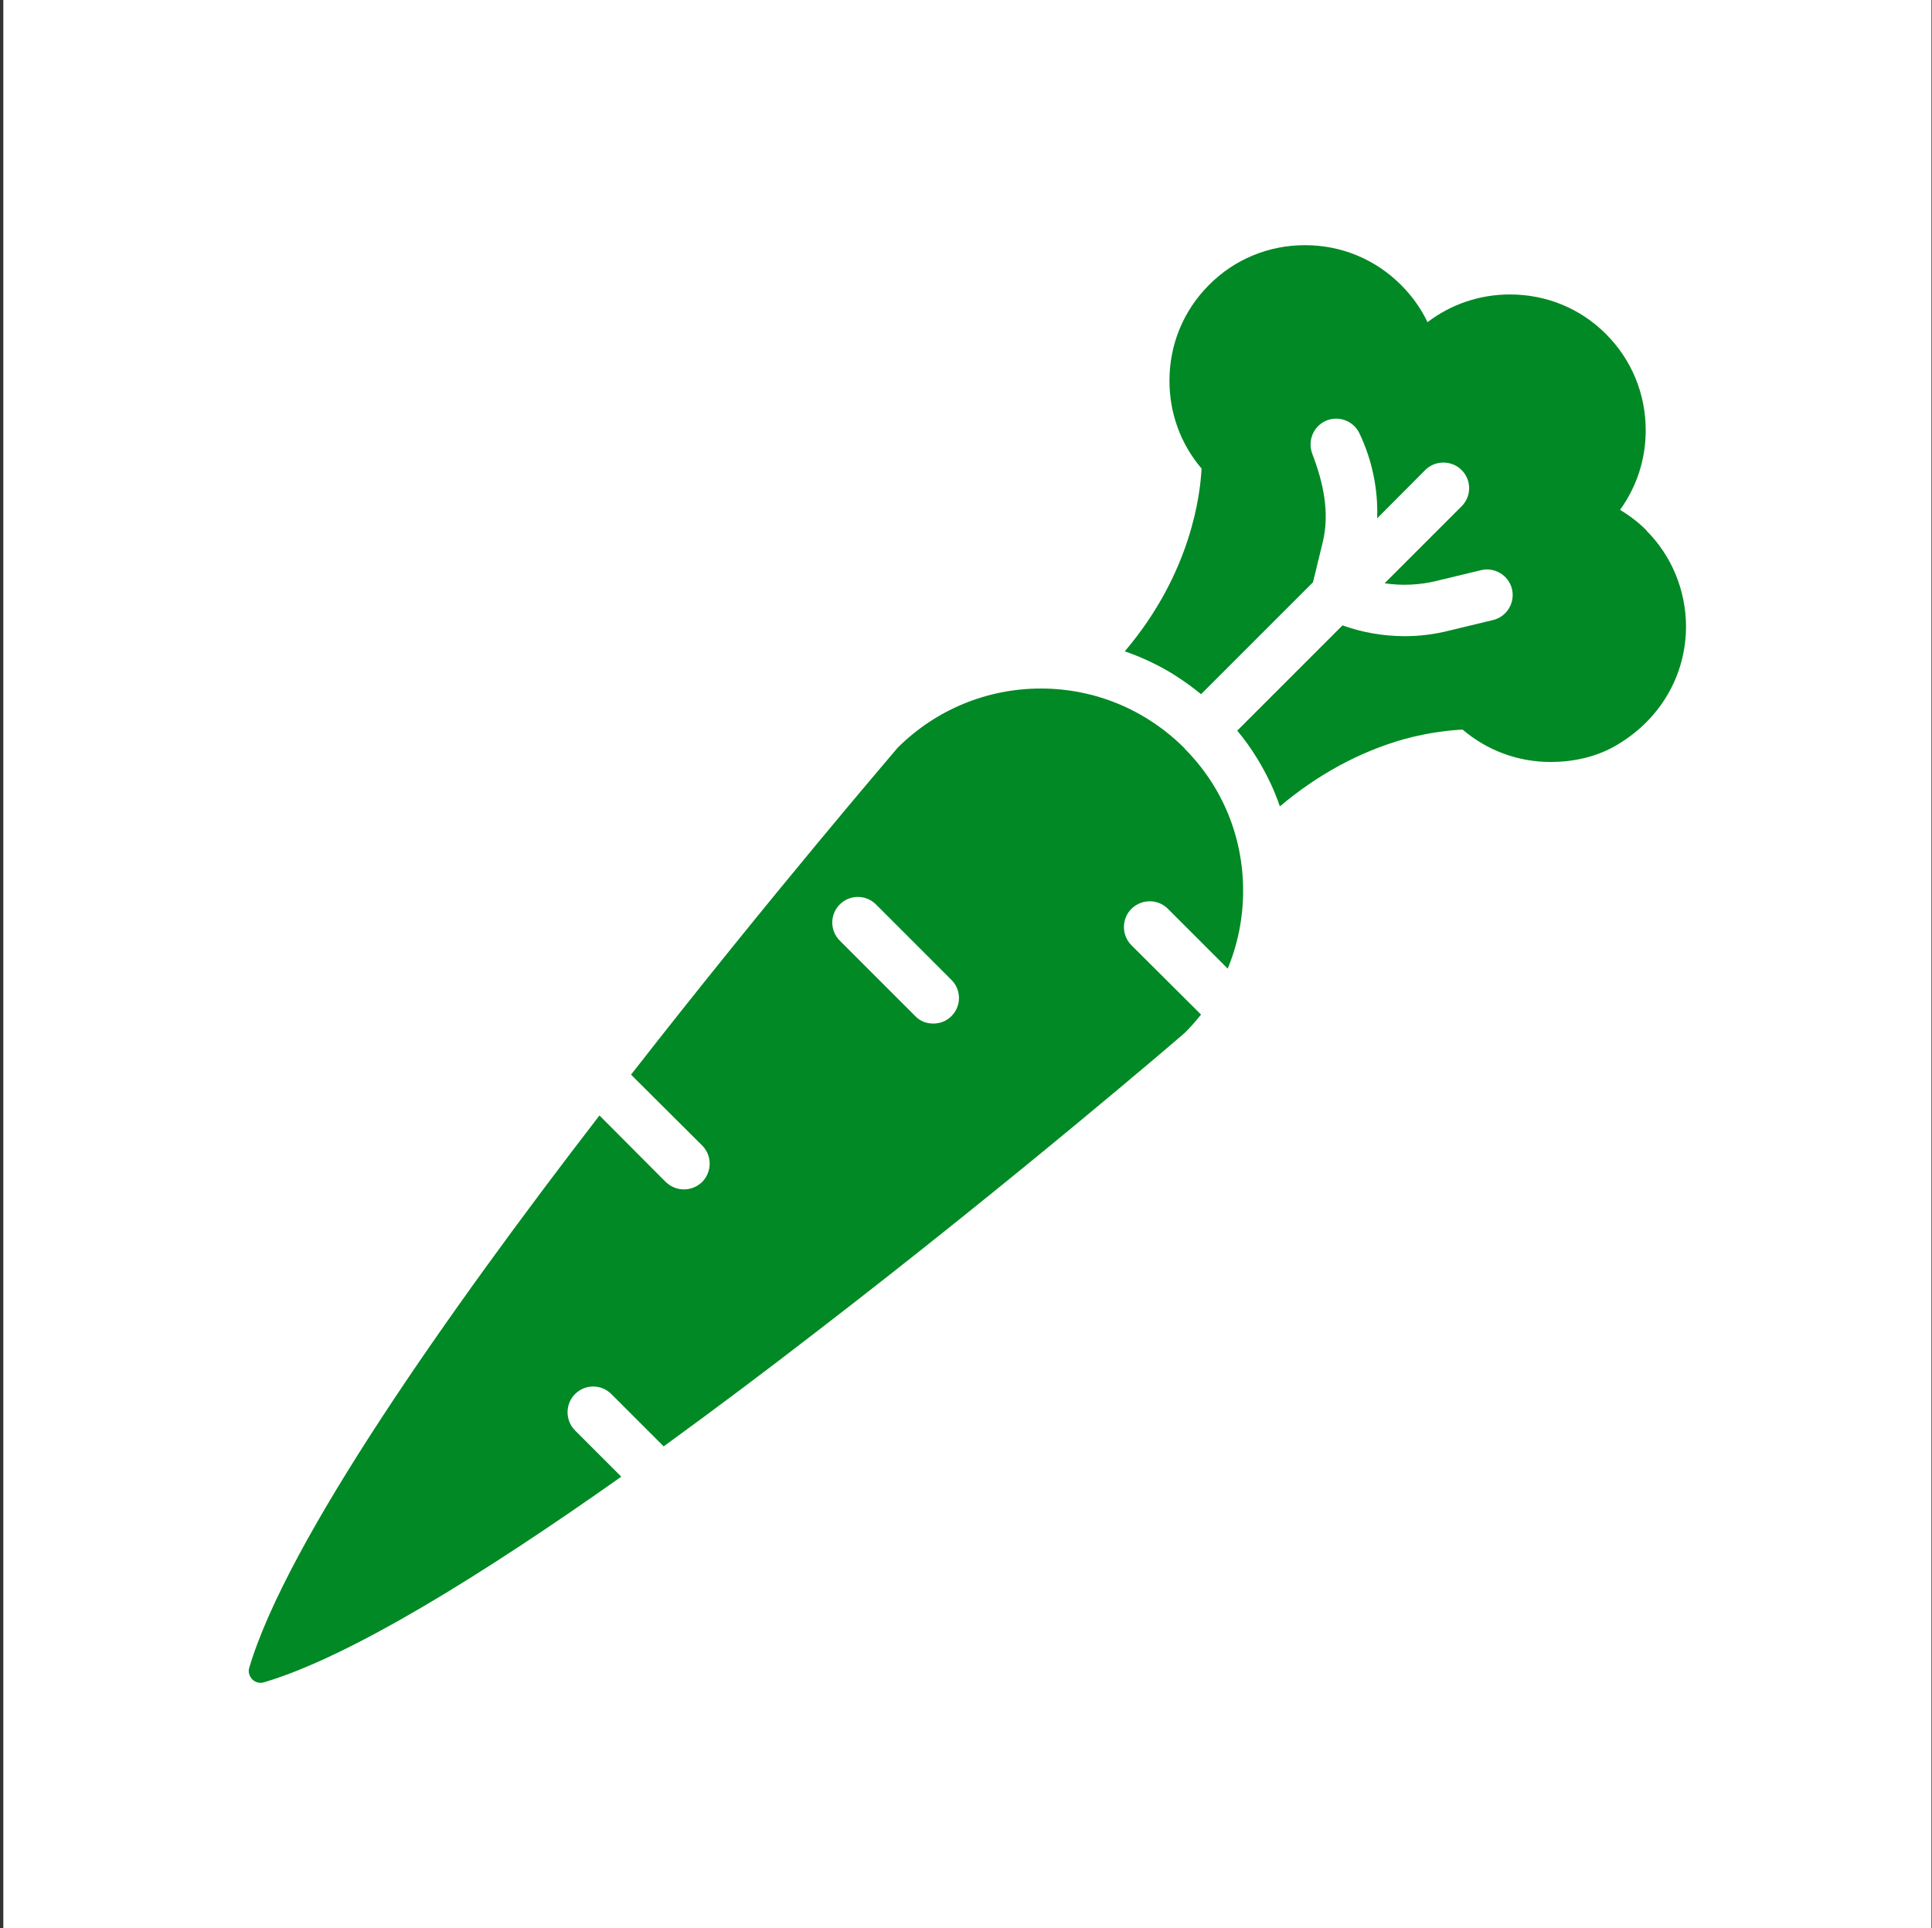 <?xml version="1.0" encoding="UTF-8"?> <svg xmlns="http://www.w3.org/2000/svg" width="501" height="500" viewBox="0 0 501 500" fill="none"><rect x="0" y="0" width="501" height="500" fill="#333333" stroke="none"/><rect width="500" height="500" transform="translate(0.859)" fill="white"></rect><path d="M426.963 137.55C424.899 135.486 422.568 133.689 420.105 132.224C424.433 126.232 426.763 119.108 426.763 111.585C426.763 102.131 423.101 93.276 416.443 86.618C409.785 79.96 400.997 76.365 391.543 76.365C383.687 76.365 376.297 78.895 370.171 83.555C368.507 80.027 366.177 76.764 363.314 73.902C356.656 67.244 347.868 63.582 338.414 63.582C328.96 63.582 320.105 67.244 313.513 73.902C306.922 80.493 303.26 89.281 303.26 98.735C303.26 107.191 306.19 115.18 311.583 121.505C311.25 128.096 308.986 148.536 291.676 168.909C296.07 170.44 300.198 172.371 304.126 174.768C306.656 176.365 309.119 178.096 311.45 180.027L340.478 150.999L343.008 140.613C344.872 132.89 343.141 125.1 340.278 117.644C339.079 114.381 340.478 110.719 343.673 109.188C347.002 107.657 350.93 109.055 352.528 112.384C355.791 119.241 357.388 126.831 357.122 134.421L369.572 121.905C372.169 119.308 376.43 119.308 379.026 121.905C381.623 124.501 381.623 128.695 379.026 131.292L359.053 151.265C363.447 151.931 368.041 151.732 372.435 150.666L384.02 147.87C387.615 147.004 391.21 149.202 392.076 152.73C392.941 156.325 390.744 159.921 387.215 160.786L375.631 163.582C371.902 164.515 368.108 164.981 364.313 164.981C358.787 164.981 353.327 164.048 348.134 162.184L320.837 189.481C322.768 191.812 324.499 194.208 326.03 196.738C328.427 200.666 330.424 204.794 331.889 209.122C341.609 200.933 352.395 195.007 364.113 191.678C370.97 189.814 376.43 189.348 379.293 189.215C385.618 194.608 393.607 197.604 402.062 197.604C407.788 197.604 413.58 196.405 418.574 193.609C430.425 186.951 437.216 175.234 437.216 162.384C437.149 152.997 433.487 144.142 426.896 137.55H426.963Z" fill="#008924"></path><path d="M306.983 193.873C306.983 193.873 306.85 193.739 306.784 193.673C296.863 183.952 283.814 178.56 269.899 178.56C255.984 178.56 242.735 184.019 232.815 193.873C232.283 194.538 199.992 232.088 163.64 278.693L182.083 297.069C184.679 299.665 184.679 303.86 182.083 306.523C180.751 307.788 179.087 308.454 177.356 308.454C175.625 308.454 173.96 307.788 172.629 306.523L155.451 289.279C115.97 340.478 74.359 399.732 64.639 432.489C64.173 434.02 65.038 435.085 65.371 435.485C65.77 435.884 66.902 436.75 68.434 436.284C90.737 429.692 125.225 408.321 161.11 382.955L149.126 370.97C146.53 368.374 146.53 364.113 149.126 361.516C151.723 358.92 155.917 358.92 158.514 361.516L172.096 375.098C185.478 365.378 198.927 355.258 211.843 345.271C263.175 305.79 306.517 268.507 307.316 267.774C308.781 266.31 310.179 264.712 311.444 263.114L293.401 245.138C290.805 242.541 290.805 238.28 293.401 235.684C296.064 233.087 300.259 233.087 302.855 235.684L318.368 251.196C320.965 244.871 322.363 238.08 322.363 231.023C322.363 217.108 317.037 204.059 307.25 194.205C307.25 194.072 307.116 194.006 306.983 193.873ZM246.73 263.513C245.398 264.845 243.734 265.444 242.003 265.444C240.272 265.444 238.607 264.845 237.342 263.513L217.769 243.939C215.172 241.343 215.172 237.148 217.769 234.552C220.365 231.955 224.559 231.955 227.156 234.552L246.73 254.126C249.327 256.722 249.327 260.917 246.73 263.513Z" fill="#008924"></path></svg> 